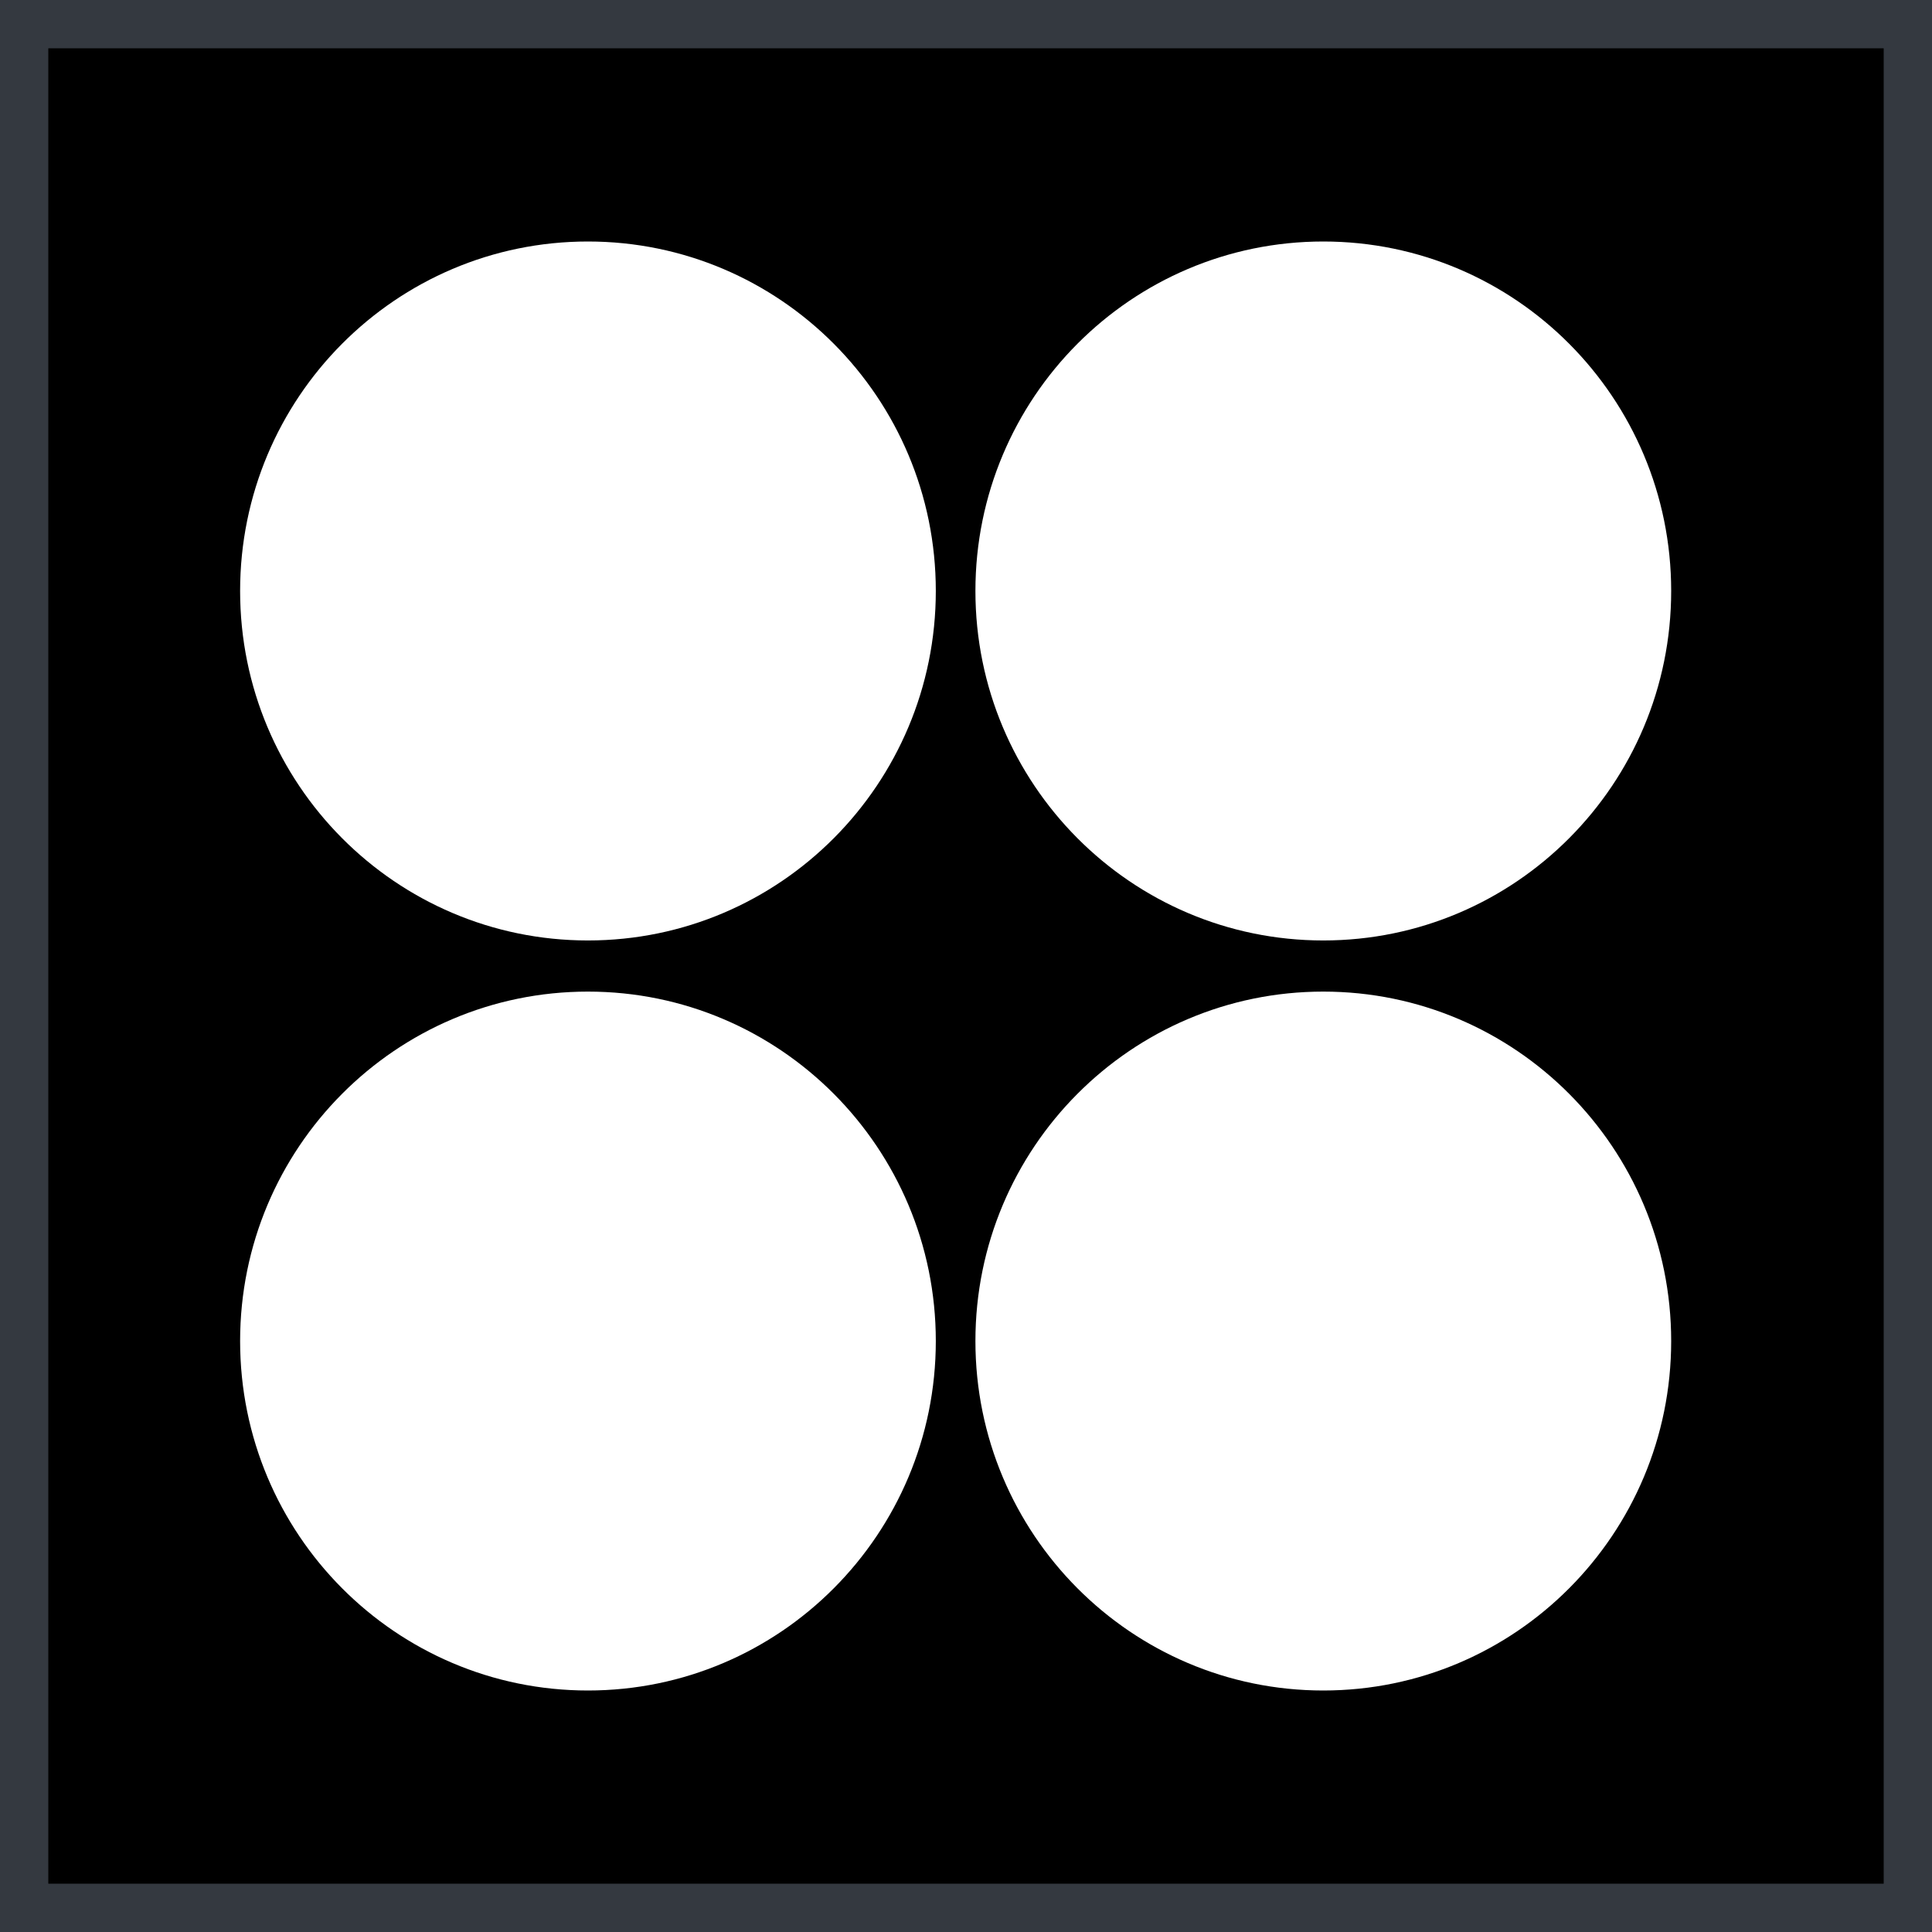 <svg width="32" height="32" viewBox="0 0 32 32" fill="none" xmlns="http://www.w3.org/2000/svg">
<rect x="0" y="0" width="32" height="32" fill="#808080" stroke="none"/>
<g clip-path="url(#clip0_12630_523)">
<rect width="32" height="32" fill="black"/>
<path d="M9.738 15.577C12.92 15.577 15.5 12.985 15.5 9.788C15.5 6.592 12.92 4 9.738 4C6.556 4 3.977 6.592 3.977 9.788C3.977 12.985 6.556 15.577 9.738 15.577Z" fill="white"/>
<path d="M21.918 15.577C25.1 15.577 27.68 12.985 27.68 9.788C27.68 6.592 25.1 4 21.918 4C18.736 4 16.156 6.592 16.156 9.788C16.156 12.985 18.736 15.577 21.918 15.577Z" fill="white"/>
<path d="M9.738 28C12.92 28 15.5 25.409 15.5 22.212C15.5 19.015 12.92 16.424 9.738 16.424C6.556 16.424 3.977 19.015 3.977 22.212C3.977 25.409 6.556 28 9.738 28Z" fill="white"/>
<path d="M21.918 28C25.1 28 27.68 25.409 27.68 22.212C27.68 19.015 25.1 16.424 21.918 16.424C18.736 16.424 16.156 19.015 16.156 22.212C16.156 25.409 18.736 28 21.918 28Z" fill="white"/>
</g>
<rect x="0.4" y="0.4" width="31.2" height="31.2" stroke="#343940" stroke-width="0.8"/>
<defs>
<clipPath id="clip0_12630_523">
<rect width="32" height="32" fill="white"/>
</clipPath>
</defs>
</svg>
